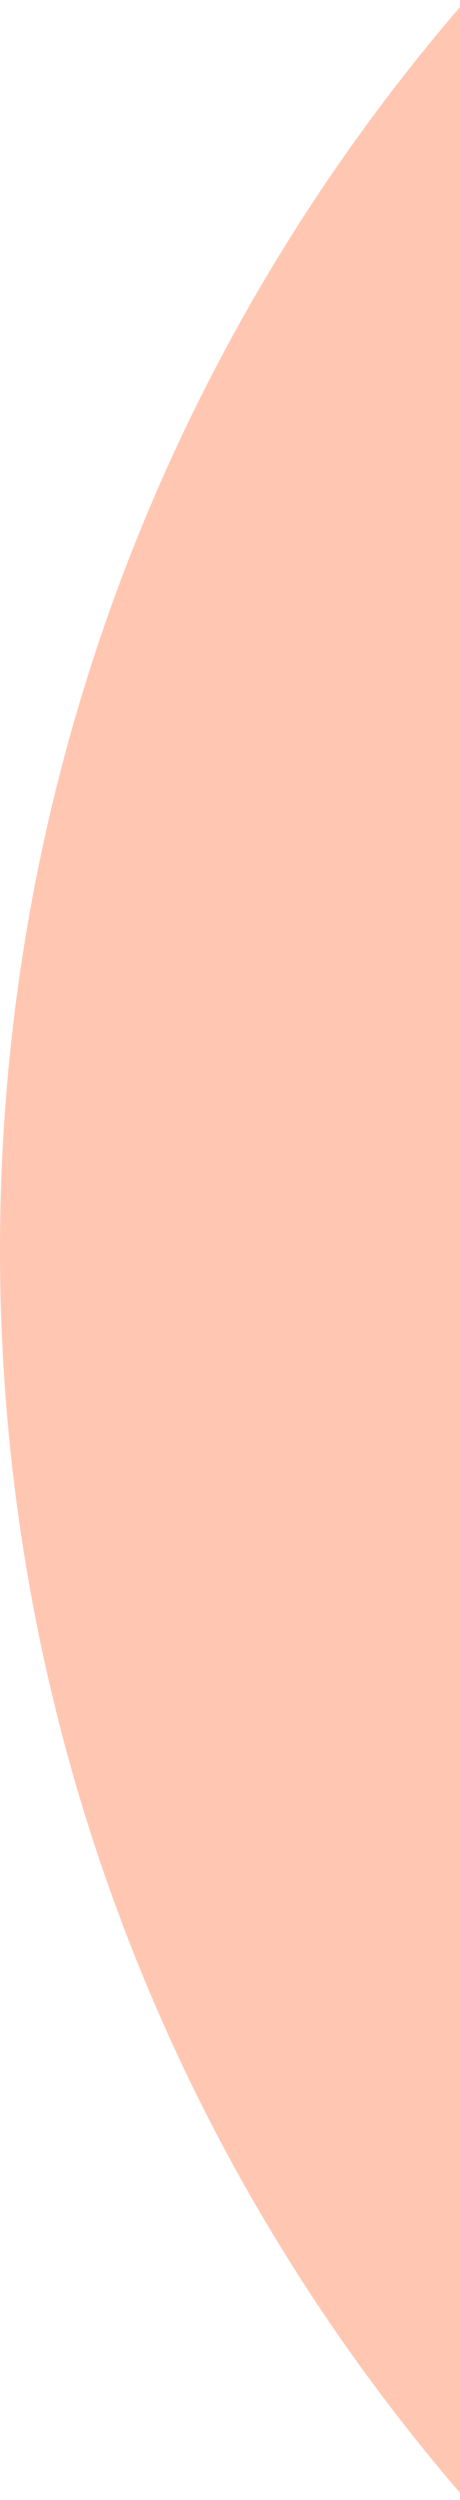 <svg width="33" height="179" viewBox="0 0 33 179" fill="none" xmlns="http://www.w3.org/2000/svg">
<path opacity="0.5" d="M33 178.494C12.434 154.597 0 123.501 0 89.5C0 55.498 12.434 24.402 33 0.505V178.494Z" fill="#FF9067"/>
</svg>
